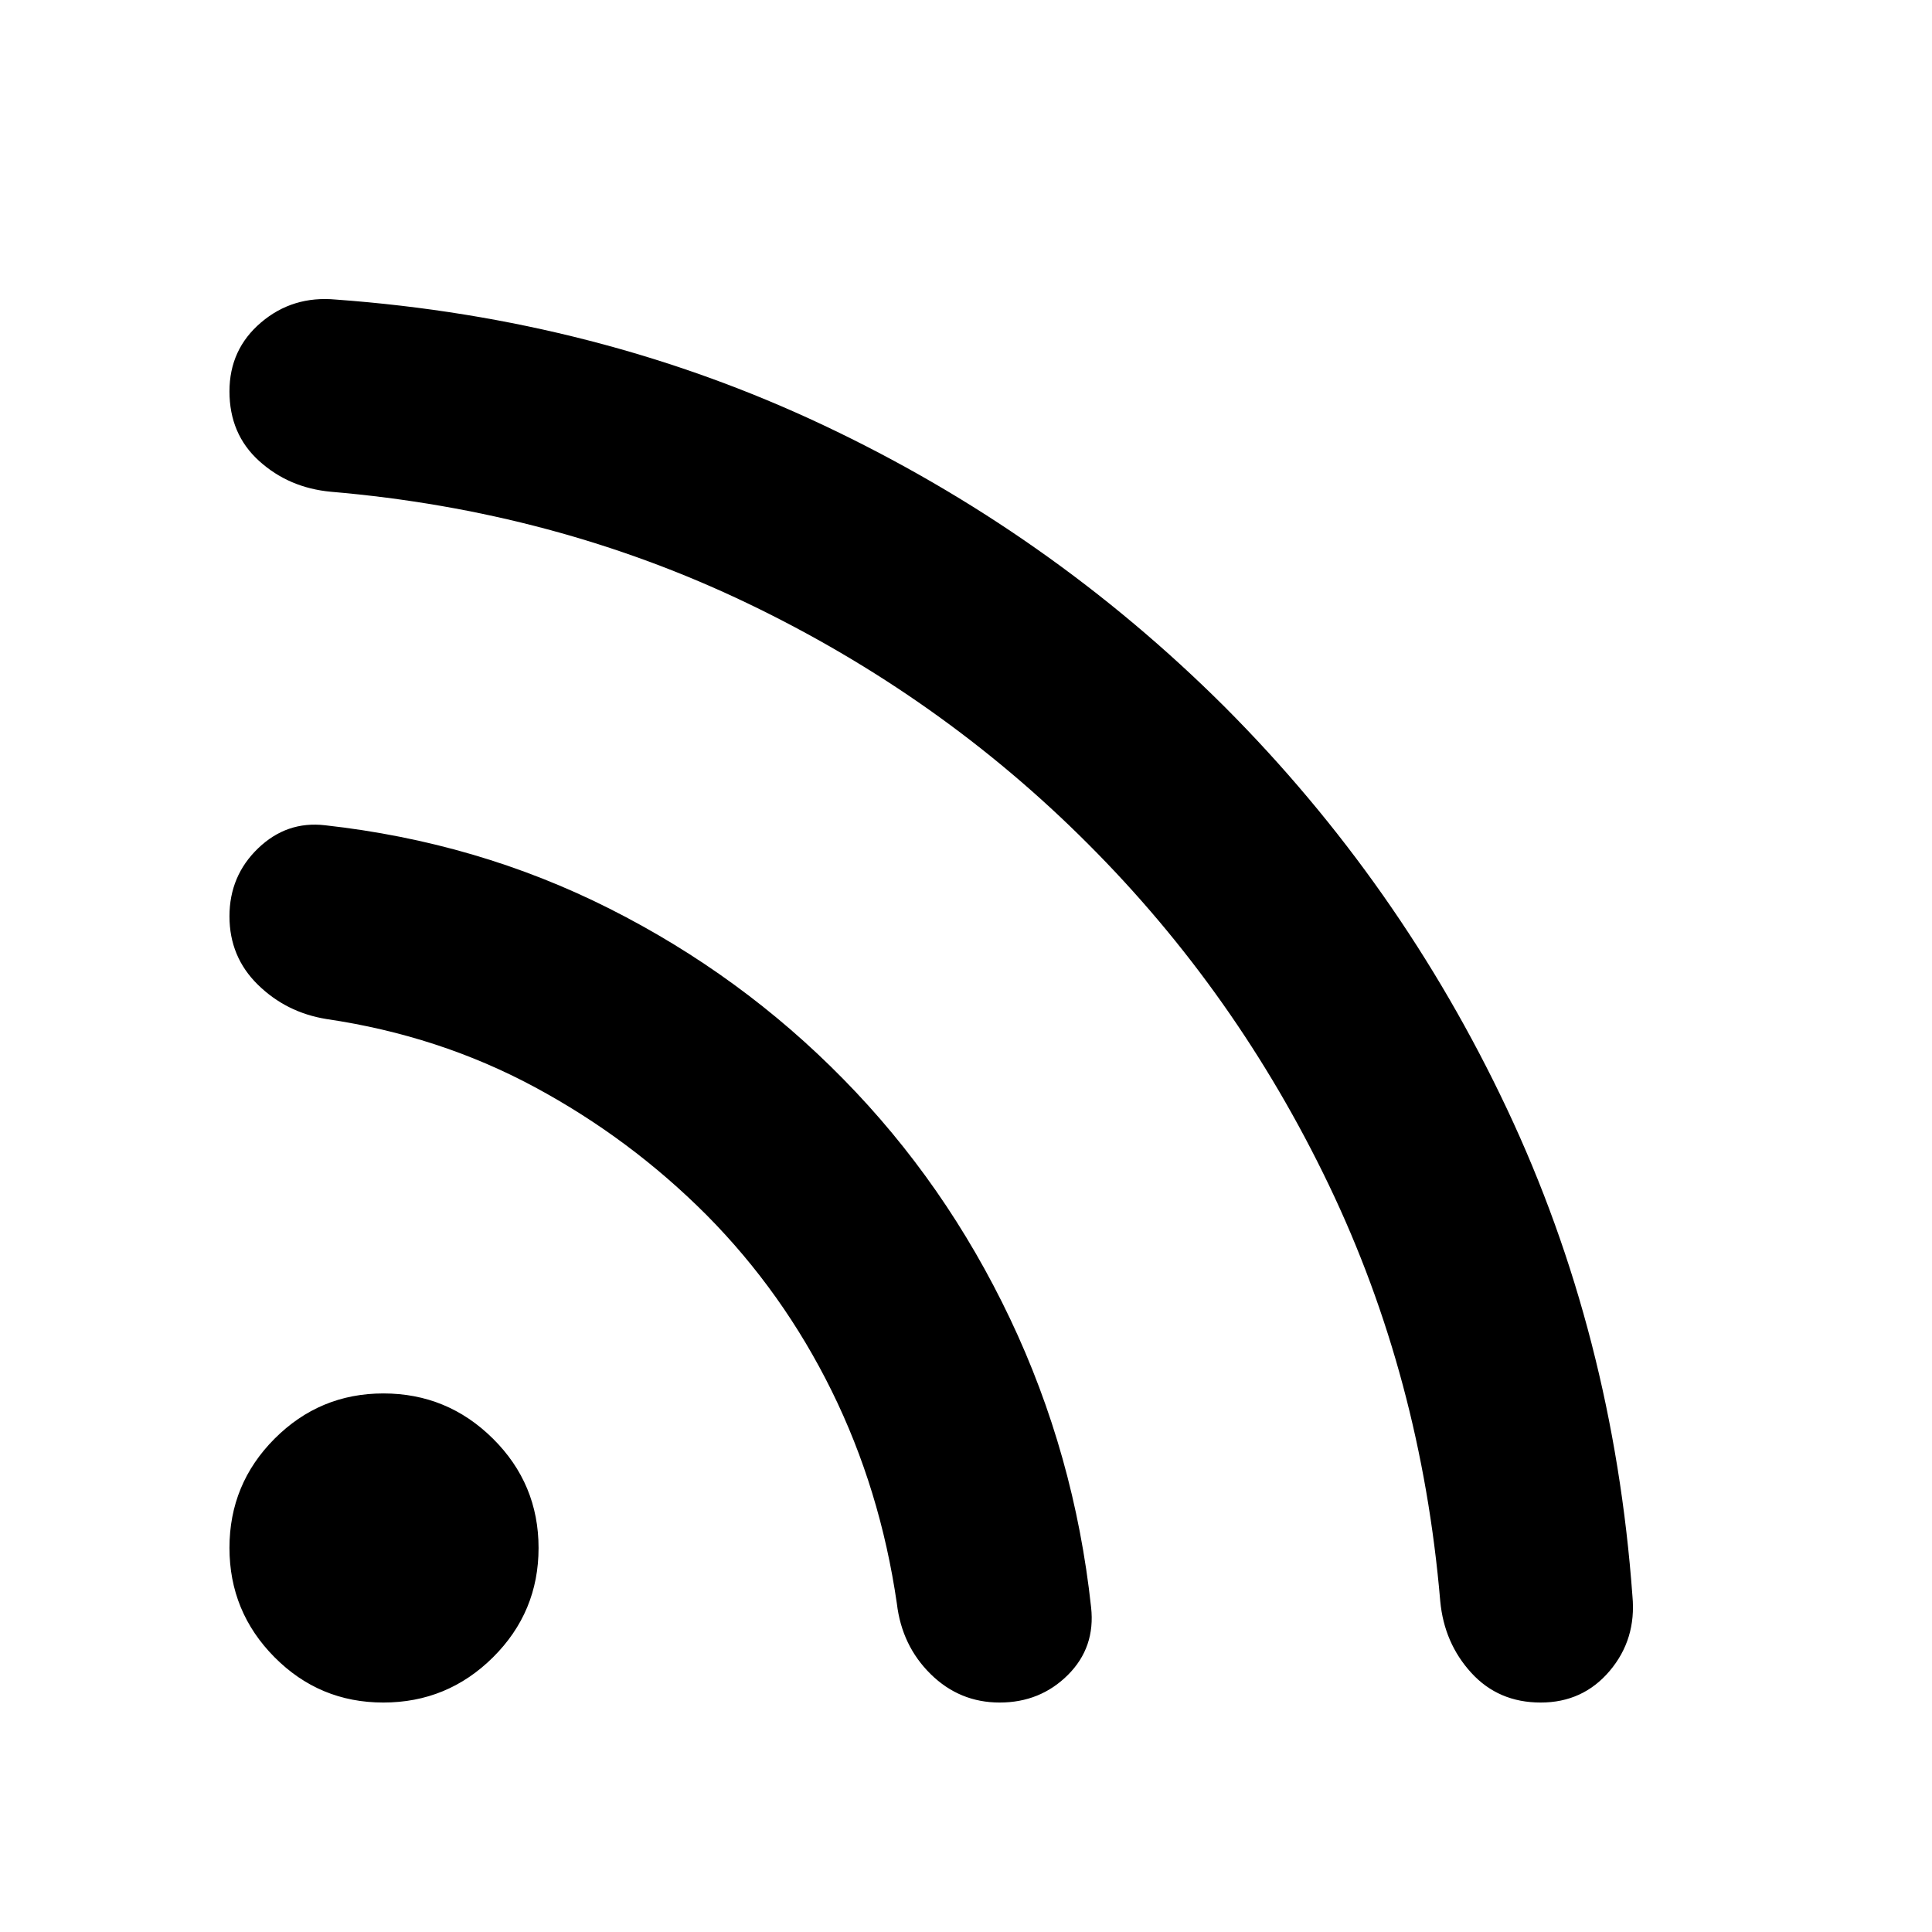 <svg xmlns="http://www.w3.org/2000/svg" width="48" height="48" viewBox="0 -960 960 960"><path d="M190.46-114.02q-31.72 0-54.08-22.55t-22.36-54.31q0-31.77 22.43-54.25 22.44-22.48 54.05-22.48 31.8 0 54.46 22.48 22.65 22.48 22.65 54.31 0 31.84-22.63 54.32-22.64 22.48-54.52 22.48Zm575.1 0q-20.99 0-34.48-14.76-13.48-14.75-15.43-35.63-9.48-111.16-55.38-206.85-45.91-95.69-119.56-169.33-73.59-73.77-169.37-119.68-95.77-45.9-206.93-55.38-20.88-1.94-35.63-15.28-14.76-13.34-14.76-34.59 0-20.91 15.72-34.27 15.72-13.36 37.15-11.36 130.11 9.48 242.24 62.41 112.13 52.94 199.52 140.09 87.15 87.39 140.09 199.52Q801.67-297 811.15-166.89q2 21.43-11.3 37.15-13.29 15.72-34.29 15.72Zm-268.83 0q-19.91 0-34.26-14.1-14.34-14.1-16.82-35.05-8.24-56.76-32.42-105.76-24.19-49-62.06-87.24-38-38.11-85.5-63.67-47.5-25.57-103.5-33.81-19.95-3.24-34.05-17.07-14.1-13.83-14.1-33.97 0-20.09 14.22-33.78 14.22-13.68 33.29-11.46 75.84 8.42 141.31 41.42 65.48 32.99 116.25 84.76 50.79 51.67 82.81 119.03 32.01 67.35 40.25 143.31 2.24 19.95-11.51 33.67-13.76 13.72-33.91 13.72Z"/></svg>